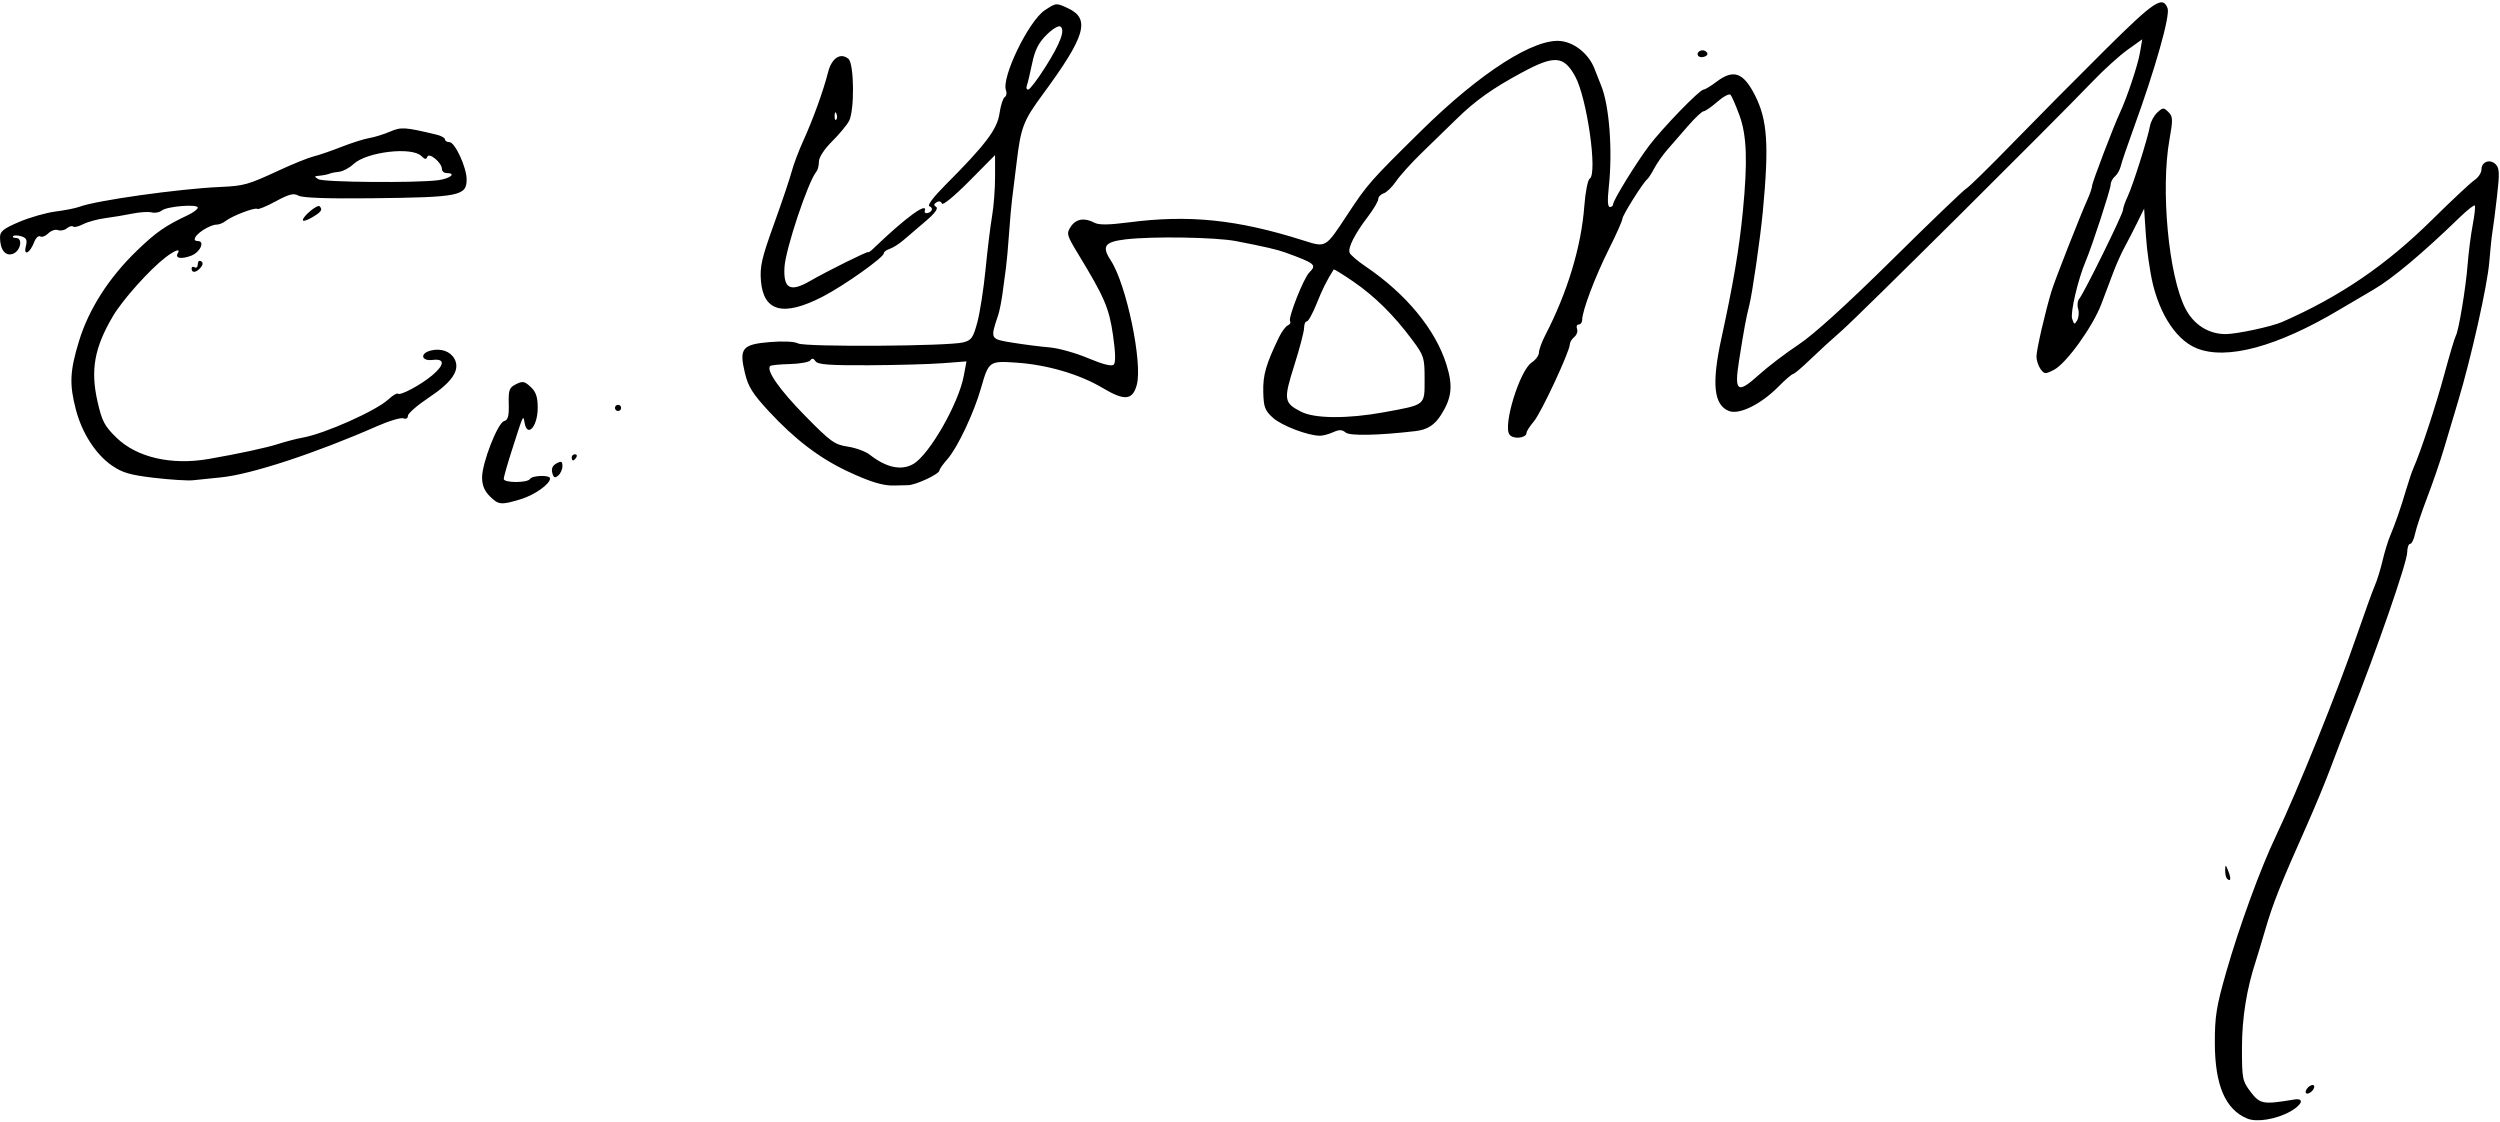 <?xml version="1.0" encoding="UTF-8" standalone="no"?>
<svg
   xmlns:dc="http://purl.org/dc/elements/1.1/"
   xmlns:cc="http://creativecommons.org/ns#"
   xmlns:rdf="http://www.w3.org/1999/02/22-rdf-syntax-ns#"
   xmlns:svg="http://www.w3.org/2000/svg"
   xmlns="http://www.w3.org/2000/svg"
   version="1.1"
   id="svg8081"
   viewBox="0 0 809 363"
   height="102.447mm"
   width="228.318mm">
  <defs
     id="defs8083" />
  <g
     transform="translate(402.146,-316.385)"
     id="layer1">
    <g
       id="g12614">
      <path
         id="path12628"
         d="m 325.092,678.373 c -7.097,-2.924 -10.479,-10.779 -10.515,-24.415 -0.022,-8.669 0.49,-11.873 3.676,-22.996 4.241,-14.808 11.015,-33.367 16.009,-43.864 7.13,-14.985 19.951,-46.778 26.299,-65.212 2.462,-7.15 5.065,-14.35 5.785,-16 0.72,-1.65 1.837,-5.25 2.483,-8 0.646,-2.75 1.741,-6.35 2.435,-8 1.747,-4.158 3.467,-9.115 5.204,-15 0.812,-2.75 1.875,-5.9 2.364,-7 2.347,-5.287 7.241,-20.145 10.015,-30.407 1.696,-6.274 3.353,-11.842 3.681,-12.374 0.94,-1.52 3.265,-15.509 3.859,-23.218 0.297,-3.85 1.037,-9.599 1.645,-12.775 0.608,-3.176 0.903,-5.977 0.656,-6.225 -0.247,-0.247 -2.449,1.488 -4.892,3.856 -12.054,11.684 -21.822,19.865 -27.942,23.403 -2.475,1.431 -7.425,4.344 -11,6.475 -20.17,12.021 -36.659,16.442 -46.298,12.415 -7.045,-2.943 -12.798,-12.453 -14.797,-24.46 -1.052,-6.317 -1.321,-8.824 -1.844,-17.189 l -0.219,-3.5 -2.213,4.5 c -1.217,2.475 -3.072,6.075 -4.12,8 -1.049,1.925 -2.665,5.525 -3.591,8 -0.926,2.475 -2.695,7.158 -3.931,10.408 -2.805,7.372 -11.331,19.202 -15.331,21.271 -2.787,1.441 -3.108,1.423 -4.333,-0.252 -0.727,-0.995 -1.322,-2.819 -1.322,-4.054 0,-2.204 2.852,-14.574 4.905,-21.274 1.082,-3.533 9.213,-24.235 11.683,-29.749 0.776,-1.733 1.412,-3.637 1.412,-4.23 0,-1.014 6.956,-19.262 9.003,-23.619 2.269,-4.83 5.812,-15.445 6.486,-19.435 l 0.735,-4.35 -4.745,3.393 c -2.61,1.866 -7.723,6.499 -11.362,10.297 -12.913,13.474 -76.02,76.166 -81.129,80.596 -2.855,2.475 -7.405,6.638 -10.11,9.25 -2.706,2.612 -5.247,4.765 -5.648,4.783 -0.401,0.018 -2.529,1.853 -4.729,4.077 -5.64,5.703 -12.642,9.167 -15.971,7.901 -4.959,-1.886 -5.692,-8.813 -2.488,-23.511 3.826,-17.549 5.778,-29.104 6.947,-41.13 1.577,-16.221 1.279,-24.567 -1.112,-31.083 -1.168,-3.183 -2.463,-6.16 -2.877,-6.615 -0.415,-0.455 -2.331,0.558 -4.259,2.25 -1.928,1.692 -3.925,3.077 -4.439,3.077 -0.514,0 -2.791,2.138 -5.06,4.75 -2.269,2.612 -5.303,6.1 -6.742,7.75 -1.439,1.65 -3.328,4.35 -4.198,6 -0.87,1.65 -1.885,3.225 -2.257,3.5 -1.289,0.953 -8.045,11.712 -8.045,12.812 0,0.608 -1.983,5.061 -4.406,9.896 -4.409,8.797 -8.594,19.879 -8.594,22.759 0,0.842 -0.498,1.532 -1.107,1.532 -0.609,0 -0.861,0.642 -0.559,1.427 0.301,0.785 -0.101,1.965 -0.893,2.622 -0.792,0.658 -1.441,1.716 -1.441,2.352 0,2.265 -9.231,22.085 -11.594,24.894 -1.323,1.572 -2.406,3.244 -2.406,3.715 0,1.791 -4.328,2.263 -5.54,0.604 -2.159,-2.953 3.335,-20.778 7.182,-23.298 1.297,-0.85 2.359,-2.298 2.359,-3.219 0,-0.92 0.923,-3.456 2.051,-5.635 7.187,-13.881 11.653,-28.664 12.638,-41.827 0.335,-4.474 1.113,-8.436 1.73,-8.805 2.63,-1.574 -0.887,-26.285 -4.722,-33.177 -3.704,-6.658 -6.696,-6.858 -17.259,-1.155 -9.494,5.126 -14.987,9.028 -21.049,14.955 -2.84,2.776 -7.899,7.698 -11.242,10.936 -3.343,3.239 -7.106,7.402 -8.362,9.252 -1.256,1.85 -3.072,3.618 -4.034,3.929 -0.963,0.311 -1.75,1.146 -1.75,1.855 0,0.709 -1.507,3.266 -3.349,5.683 -4.225,5.542 -6.506,10.029 -5.926,11.656 0.248,0.694 2.548,2.679 5.113,4.411 13.168,8.894 22.701,20.456 26.24,31.828 2.137,6.867 1.736,10.683 -1.702,16.169 -2.114,3.374 -4.484,4.884 -8.375,5.338 -11.961,1.395 -21.182,1.585 -22.534,0.463 -1.177,-0.977 -2.101,-1.004 -4.043,-0.119 -1.385,0.631 -3.315,1.147 -4.289,1.147 -3.861,0 -12.379,-3.248 -15.212,-5.801 -2.614,-2.356 -3.013,-3.424 -3.134,-8.397 -0.133,-5.451 0.874,-8.944 5.088,-17.662 0.893,-1.848 2.184,-3.583 2.868,-3.855 0.684,-0.272 1.003,-0.886 0.708,-1.363 -0.67,-1.084 4.395,-13.912 6.21,-15.727 2.506,-2.506 2.008,-2.926 -7.662,-6.463 -2.633,-0.963 -6.913,-1.954 -16,-3.706 -6.619,-1.276 -27.078,-1.604 -35.75,-0.573 -6.82,0.81 -7.815,2.226 -4.801,6.831 5.051,7.719 10.365,33.182 8.406,40.277 -1.378,4.989 -3.936,5.219 -11.032,0.992 -7.467,-4.448 -17.89,-7.513 -27.882,-8.2 -8.827,-0.607 -9.003,-0.482 -11.463,8.146 -2.301,8.072 -7.602,19.321 -10.838,23 -1.451,1.65 -2.639,3.328 -2.64,3.73 -0.002,1.166 -7.671,4.755 -10.198,4.773 -1.267,0.009 -3.203,0.056 -4.303,0.105 -3.603,0.161 -7.885,-1.131 -15.281,-4.612 -9.071,-4.269 -17.051,-10.356 -25.405,-19.38 -5.263,-5.685 -6.702,-7.982 -7.759,-12.387 -1.925,-8.024 -0.915,-9.283 8.051,-10.035 4.291,-0.36 7.98,-0.183 9.141,0.438 2.248,1.203 48.65,0.91 53.464,-0.337 2.647,-0.686 3.213,-1.496 4.563,-6.539 0.848,-3.166 2.047,-10.931 2.665,-17.256 0.618,-6.325 1.559,-14.002 2.092,-17.06 0.533,-3.058 0.969,-8.755 0.969,-12.659 l 0,-7.099 -8.396,8.472 c -4.738,4.781 -8.576,7.932 -8.809,7.232 -0.246,-0.738 -0.939,-0.915 -1.711,-0.437 -0.962,0.594 -0.997,0.988 -0.136,1.52 0.753,0.466 -0.453,2.093 -3.431,4.625 -2.526,2.149 -5.751,4.905 -7.167,6.125 -1.416,1.22 -3.424,2.488 -4.463,2.817 -1.039,0.33 -1.889,0.976 -1.889,1.437 0,1.331 -12.889,10.464 -19.803,14.032 -12.665,6.536 -19.128,4.882 -19.956,-5.11 -0.384,-4.627 0.246,-7.371 4.229,-18.416 2.574,-7.138 5.148,-14.779 5.721,-16.979 0.572,-2.2 2.27,-6.7 3.773,-10 3.148,-6.912 6.483,-16.142 8.018,-22.19 1.15,-4.53 4.011,-6.391 6.566,-4.27 1.866,1.548 2.017,16.656 0.202,20.109 -0.688,1.308 -3.163,4.284 -5.5,6.614 -2.54,2.532 -4.25,5.162 -4.25,6.537 0,1.265 -0.369,2.728 -0.82,3.25 -2.648,3.067 -10.028,25.205 -10.333,30.998 -0.362,6.869 1.86,8.078 8.169,4.446 5.742,-3.305 18.984,-9.876 18.984,-9.419 0,0.234 0.818,-0.363 1.819,-1.325 10.166,-9.783 17.471,-15.117 16.431,-12 -0.357,1.071 1.52,0.93 2.197,-0.165 0.311,-0.503 -5e-5,-1.111 -0.691,-1.35 -0.749,-0.26 1.307,-3.003 5.094,-6.796 13.008,-13.029 16.834,-18.071 17.576,-23.167 0.379,-2.6 1.144,-5.008 1.7,-5.351 0.556,-0.343 0.742,-1.323 0.415,-2.176 -1.571,-4.094 7.325,-22.467 12.554,-25.928 3.665,-2.425 3.705,-2.429 7.545,-0.627 7.285,3.418 5.629,9.052 -8.174,27.808 -6.325,8.595 -7.118,10.654 -8.476,22 -0.593,4.95 -1.262,10.35 -1.487,12 -0.225,1.65 -0.663,6.6 -0.972,11 -0.309,4.4 -0.753,9.35 -0.986,11 -0.233,1.65 -0.714,5.25 -1.067,8 -0.353,2.75 -1.019,6.125 -1.479,7.5 -2.602,7.783 -2.638,7.716 4.755,8.911 3.711,0.6 9.068,1.281 11.905,1.513 2.837,0.232 8.444,1.803 12.459,3.49 4.823,2.027 7.637,2.731 8.292,2.076 0.655,-0.655 0.572,-3.889 -0.244,-9.532 -1.268,-8.771 -2.742,-12.213 -11.167,-26.08 -3.828,-6.301 -3.962,-6.785 -2.499,-9.018 1.664,-2.54 4.427,-3.004 7.64,-1.285 1.444,0.773 4.584,0.741 11.161,-0.114 19.485,-2.532 35.102,-0.916 56.415,5.838 7.441,2.358 7.141,2.533 14.269,-8.299 6.533,-9.928 7.415,-10.93 24.015,-27.274 19.121,-18.827 36.717,-30.064 45.28,-28.915 4.538,0.609 8.988,4.358 10.748,9.057 0.645,1.723 1.555,4.033 2.021,5.133 2.73,6.446 3.853,21.183 2.533,33.25 -0.452,4.134 -0.328,6.25 0.367,6.25 0.578,0 1.051,-0.404 1.051,-0.898 0,-1.255 7.342,-13.207 11.598,-18.88 4.257,-5.675 16.412,-18.222 17.652,-18.222 0.486,0 2.358,-1.125 4.161,-2.5 5.523,-4.212 8.721,-3.099 12.506,4.354 4.034,7.943 4.576,16.024 2.528,37.646 -0.836,8.827 -3.395,26.473 -4.422,30.5 -1.004,3.936 -1.621,7.28 -3.275,17.751 -1.587,10.042 -0.503,10.819 6.393,4.579 2.948,-2.668 8.735,-7.079 12.86,-9.803 4.844,-3.199 15.579,-12.934 30.311,-27.49 12.546,-12.395 23.346,-22.762 24,-23.037 0.654,-0.275 7.489,-6.976 15.189,-14.89 7.7,-7.915 21.14,-21.471 29.867,-30.126 15.824,-15.693 18.473,-17.45 20.065,-13.302 0.892,2.323 -4.043,19.76 -10.986,38.818 -2.004,5.5 -3.873,10.999 -4.155,12.219 -0.282,1.221 -1.137,2.738 -1.901,3.372 -0.764,0.634 -1.389,1.858 -1.389,2.719 0,1.44 -6.08,20.057 -8.063,24.689 -2.449,5.722 -5.029,16.634 -4.401,18.615 0.624,1.967 0.806,2.026 1.644,0.528 0.518,-0.926 0.652,-2.596 0.298,-3.711 -0.354,-1.115 -0.182,-2.584 0.381,-3.263 1.575,-1.898 14.14,-27.418 14.14,-28.719 0,-0.631 0.669,-2.566 1.486,-4.299 1.687,-3.578 6.504,-18.78 7.238,-22.841 0.267,-1.479 1.353,-3.474 2.412,-4.433 1.784,-1.615 2.047,-1.623 3.564,-0.106 1.463,1.463 1.499,2.408 0.34,8.894 -2.89,16.172 -0.287,43.984 5.11,54.591 2.686,5.28 7.468,8.346 13.043,8.364 3.508,0.011 14.894,-2.426 18.285,-3.913 18.772,-8.236 33.647,-18.372 48.522,-33.064 6.325,-6.247 12.512,-12.037 13.75,-12.866 1.238,-0.829 2.25,-2.369 2.25,-3.423 0,-2.513 2.765,-3.517 4.608,-1.674 1.214,1.214 1.284,2.921 0.421,10.387 -0.567,4.914 -1.229,10.059 -1.47,11.434 -0.241,1.375 -0.701,5.76 -1.022,9.746 -0.615,7.637 -5.832,30.928 -10.137,45.254 -1.405,4.675 -3.488,11.65 -4.63,15.5 -1.142,3.85 -3.542,10.825 -5.333,15.5 -1.791,4.675 -3.559,9.963 -3.927,11.75 -0.369,1.788 -1.084,3.25 -1.591,3.25 -0.506,0 -0.932,1.238 -0.946,2.75 -0.029,3.213 -9.753,31.291 -18.44,53.25 -2.067,5.225 -5.014,12.875 -6.549,17 -1.535,4.125 -4.892,12.225 -7.46,18 -8.792,19.769 -10.958,25.215 -13.527,34 -1.206,4.125 -2.563,8.625 -3.015,10 -2.979,9.056 -4.479,18.453 -4.481,28.075 -0.002,10.089 0.129,10.747 2.851,14.318 2.984,3.916 4.016,4.094 14.039,2.422 3.357,-0.56 2.698,1.624 -1.151,3.811 -4.502,2.559 -10.903,3.638 -14.004,2.361 z M -106.573,466.514 c 5.204,-3.052 14.63,-19.537 16.309,-28.524 l 0.871,-4.664 -7.626,0.589 c -4.195,0.324 -14.987,0.623 -23.984,0.665 -12.907,0.06 -16.545,-0.216 -17.25,-1.31 -0.615,-0.954 -1.126,-1.048 -1.643,-0.3 -0.412,0.597 -3.4,1.147 -6.638,1.222 -3.239,0.075 -6.112,0.359 -6.385,0.632 -1.386,1.386 3.034,7.699 11.246,16.059 8.305,8.455 9.595,9.389 13.854,10.028 2.583,0.387 5.786,1.561 7.118,2.609 5.36,4.216 10.268,5.256 14.127,2.993 z M 45.675,449.796 c 13.643,-2.498 13.18,-2.121 13.18,-10.709 0,-7.012 -0.181,-7.584 -4.037,-12.771 -5.893,-7.928 -12.09,-14.053 -19.048,-18.828 -3.376,-2.317 -6.224,-4.075 -6.329,-3.907 -2.328,3.717 -3.618,6.301 -5.519,11.055 -1.265,3.163 -2.697,5.75 -3.183,5.75 -0.486,0 -0.884,0.951 -0.884,2.114 0,1.163 -1.427,6.616 -3.171,12.117 -3.529,11.132 -3.377,12.147 2.246,15.017 4.39,2.241 15.039,2.306 26.746,0.163 z m -177.137,-96.599 c -0.319,-0.798 -0.556,-0.561 -0.604,0.604 -0.043,1.054 0.193,1.645 0.525,1.312 0.332,-0.332 0.368,-1.195 0.079,-1.917 z m 67.561,-15.063 c 4.967,-7.842 6.55,-12.142 4.853,-13.19 -0.586,-0.362 -2.603,0.88 -4.483,2.759 -2.559,2.559 -3.723,4.889 -4.633,9.274 -0.669,3.221 -1.436,6.43 -1.705,7.132 -0.269,0.702 -0.07,1.276 0.443,1.276 0.513,0 2.999,-3.263 5.525,-7.25 z m 407.944,331.188 c 0.241,-0.722 1.028,-1.509 1.75,-1.75 0.75,-0.25 1.125,0.125 0.875,0.875 -0.241,0.722 -1.028,1.509 -1.75,1.75 -0.75,0.25 -1.125,-0.125 -0.875,-0.875 z m -25.521,-68.604 c -0.367,-0.367 -0.638,-1.604 -0.603,-2.75 0.058,-1.916 0.141,-1.89 1.021,0.312 0.979,2.448 0.776,3.633 -0.418,2.438 z M -243.691,476.931 c -1.688,-1.688 -2.455,-3.568 -2.455,-6.019 0,-4.758 5.057,-17.708 7.131,-18.262 1.263,-0.337 1.602,-1.593 1.5,-5.564 -0.116,-4.525 0.161,-5.276 2.35,-6.372 2.158,-1.081 2.777,-0.965 4.75,0.889 1.724,1.62 2.269,3.242 2.269,6.757 0,6.063 -3.368,9.843 -4.255,4.776 -0.451,-2.576 -0.319,-2.864 -4.111,8.973 -1.449,4.523 -2.634,8.685 -2.634,9.25 0,1.323 7.684,1.347 8.5,0.027 0.741,-1.199 6.5,-1.354 6.5,-0.174 0,1.825 -5.035,5.381 -9.539,6.736 -6.384,1.921 -7.146,1.844 -10.006,-1.016 z m -108.543,-5.917 c -7.82,-0.92 -10.35,-1.656 -13.719,-3.993 -5.25,-3.641 -9.662,-10.501 -11.643,-18.105 -2.146,-8.238 -1.953,-12.419 1.021,-22.169 3.143,-10.305 9.655,-20.482 18.684,-29.2 6.227,-6.013 9.142,-8.049 16.496,-11.524 1.788,-0.845 3.25,-1.947 3.25,-2.451 0,-1.241 -10.008,-0.426 -11.666,0.95 -0.728,0.604 -2.185,0.873 -3.238,0.598 -1.053,-0.275 -3.868,-0.101 -6.255,0.388 -2.388,0.489 -6.355,1.151 -8.816,1.473 -2.461,0.321 -5.666,1.201 -7.123,1.954 -1.457,0.753 -2.92,1.099 -3.251,0.767 -0.331,-0.331 -1.231,-0.081 -2,0.557 -0.769,0.638 -2.071,0.901 -2.895,0.585 -0.824,-0.316 -2.227,0.155 -3.119,1.047 -0.892,0.892 -2.076,1.341 -2.631,0.997 -0.555,-0.343 -1.431,0.484 -1.946,1.839 -1.36,3.578 -3.534,4.683 -2.704,1.374 0.515,-2.053 0.223,-2.716 -1.43,-3.24 -1.143,-0.363 -2.343,-0.393 -2.669,-0.068 -0.325,0.325 0.084,0.591 0.908,0.591 2.32,0 1.518,4.203 -0.978,5.126 -2.45,0.906 -4.188,-1.308 -4.188,-5.338 0,-1.925 1.116,-2.817 6.25,-4.997 3.438,-1.459 8.725,-2.966 11.75,-3.347 3.025,-0.381 6.518,-1.078 7.763,-1.549 5.369,-2.031 32.052,-5.787 45.37,-6.387 7.891,-0.356 9.01,-0.671 19.367,-5.468 4.4,-2.038 9.35,-4.031 11,-4.43 1.65,-0.399 5.7,-1.786 9,-3.083 3.3,-1.297 7.35,-2.579 9,-2.85 1.65,-0.271 4.655,-1.201 6.678,-2.068 3.671,-1.573 4.783,-1.502 15.072,0.965 1.512,0.363 2.75,1.057 2.75,1.543 0,0.486 0.654,0.883 1.453,0.883 1.763,0 5.547,8.188 5.547,12.005 0,5.403 -2.209,5.842 -31,6.159 -14.102,0.155 -22.164,-0.139 -23.43,-0.854 -1.551,-0.876 -2.997,-0.513 -7.366,1.851 -2.99,1.618 -5.66,2.717 -5.933,2.444 -0.623,-0.623 -8.253,2.288 -10.271,3.918 -0.825,0.667 -2.189,1.197 -3.031,1.178 -0.842,-0.019 -2.754,0.768 -4.25,1.748 -2.731,1.789 -3.584,3.552 -1.719,3.552 2.43,0 0.783,3.643 -2.147,4.749 -3.238,1.222 -5.327,0.826 -4.311,-0.818 1.011,-1.636 -0.951,-0.975 -3.952,1.333 -5.2,3.998 -13.884,13.7 -17.033,19.03 -6.024,10.196 -7.33,17.421 -5,27.663 1.45,6.376 2.257,7.911 6.145,11.69 6.575,6.39 17.748,8.969 29.796,6.878 9.893,-1.717 18.792,-3.642 22.726,-4.916 2.351,-0.761 5.849,-1.664 7.774,-2.007 7.092,-1.262 23.707,-8.674 27.664,-12.342 1.407,-1.304 2.789,-2.14 3.071,-1.858 0.737,0.737 7.457,-2.851 11.131,-5.943 4.068,-3.423 4.123,-5.489 0.134,-4.984 -3.72,0.471 -4.209,-2.133 -0.572,-3.046 3.271,-0.821 6.343,0.274 7.657,2.73 1.888,3.528 -0.684,7.422 -8.208,12.424 -3.782,2.514 -6.876,5.198 -6.876,5.963 0,0.812 -0.611,1.157 -1.466,0.829 -0.806,-0.309 -4.519,0.782 -8.25,2.424 -20.087,8.845 -41.091,15.744 -50.784,16.681 -3.3,0.319 -7.35,0.737 -9,0.928 -1.65,0.191 -7.315,-0.16 -12.588,-0.78 z m 91.838,-96.31 c 3.955,-0.508 6.103,-2.318 2.75,-2.318 -0.825,0 -1.5,-0.605 -1.5,-1.345 0,-2.008 -4.182,-5.471 -4.726,-3.914 -0.327,0.934 -0.803,0.872 -1.925,-0.25 -3.089,-3.089 -17.731,-1.359 -21.937,2.592 -1.317,1.238 -3.411,2.363 -4.653,2.5 -1.242,0.138 -2.483,0.356 -2.758,0.486 -0.762,0.359 -2.336,0.686 -4,0.831 -1.333,0.116 -1.333,0.237 0,1.085 1.582,1.007 31.5,1.264 38.75,0.334 z m 36.962,94.69 c -0.354,-1.354 0.106,-2.376 1.378,-3.056 1.57,-0.84 1.91,-0.682 1.91,0.891 0,1.052 -0.62,2.427 -1.378,3.056 -1.083,0.899 -1.492,0.708 -1.91,-0.891 z m 6.288,-5.008 c 0,-0.55 0.477,-1 1.059,-1 0.582,0 0.781,0.45 0.441,1 -0.34,0.55 -0.816,1 -1.059,1 -0.243,0 -0.441,-0.45 -0.441,-1 z m 14,-16 c 0,-0.55 0.45,-1 1,-1 0.55,0 1,0.45 1,1 0,0.55 -0.45,1 -1,1 -0.55,0 -1,-0.45 -1,-1 z m -137,-45.059 c 0,-0.582 0.45,-0.781 1,-0.441 0.55,0.34 1,-0.11 1,-1 0,-0.89 0.472,-1.326 1.049,-0.97 0.717,0.443 0.678,1.094 -0.122,2.059 -1.382,1.665 -2.926,1.851 -2.926,0.352 z m 36,-15.704 c 0,-1.269 4.721,-5.183 5.414,-4.489 1.086,1.086 0.597,1.814 -2.414,3.593 -1.65,0.975 -3,1.378 -3,0.896 z m 451.516,-53.211 c -0.808,-1.308 1.493,-2.416 2.639,-1.271 0.64,0.64 0.448,1.184 -0.555,1.569 -0.844,0.324 -1.782,0.19 -2.084,-0.298 z"
         style="fill-opacity:1" />
    </g>
  </g>
</svg>
